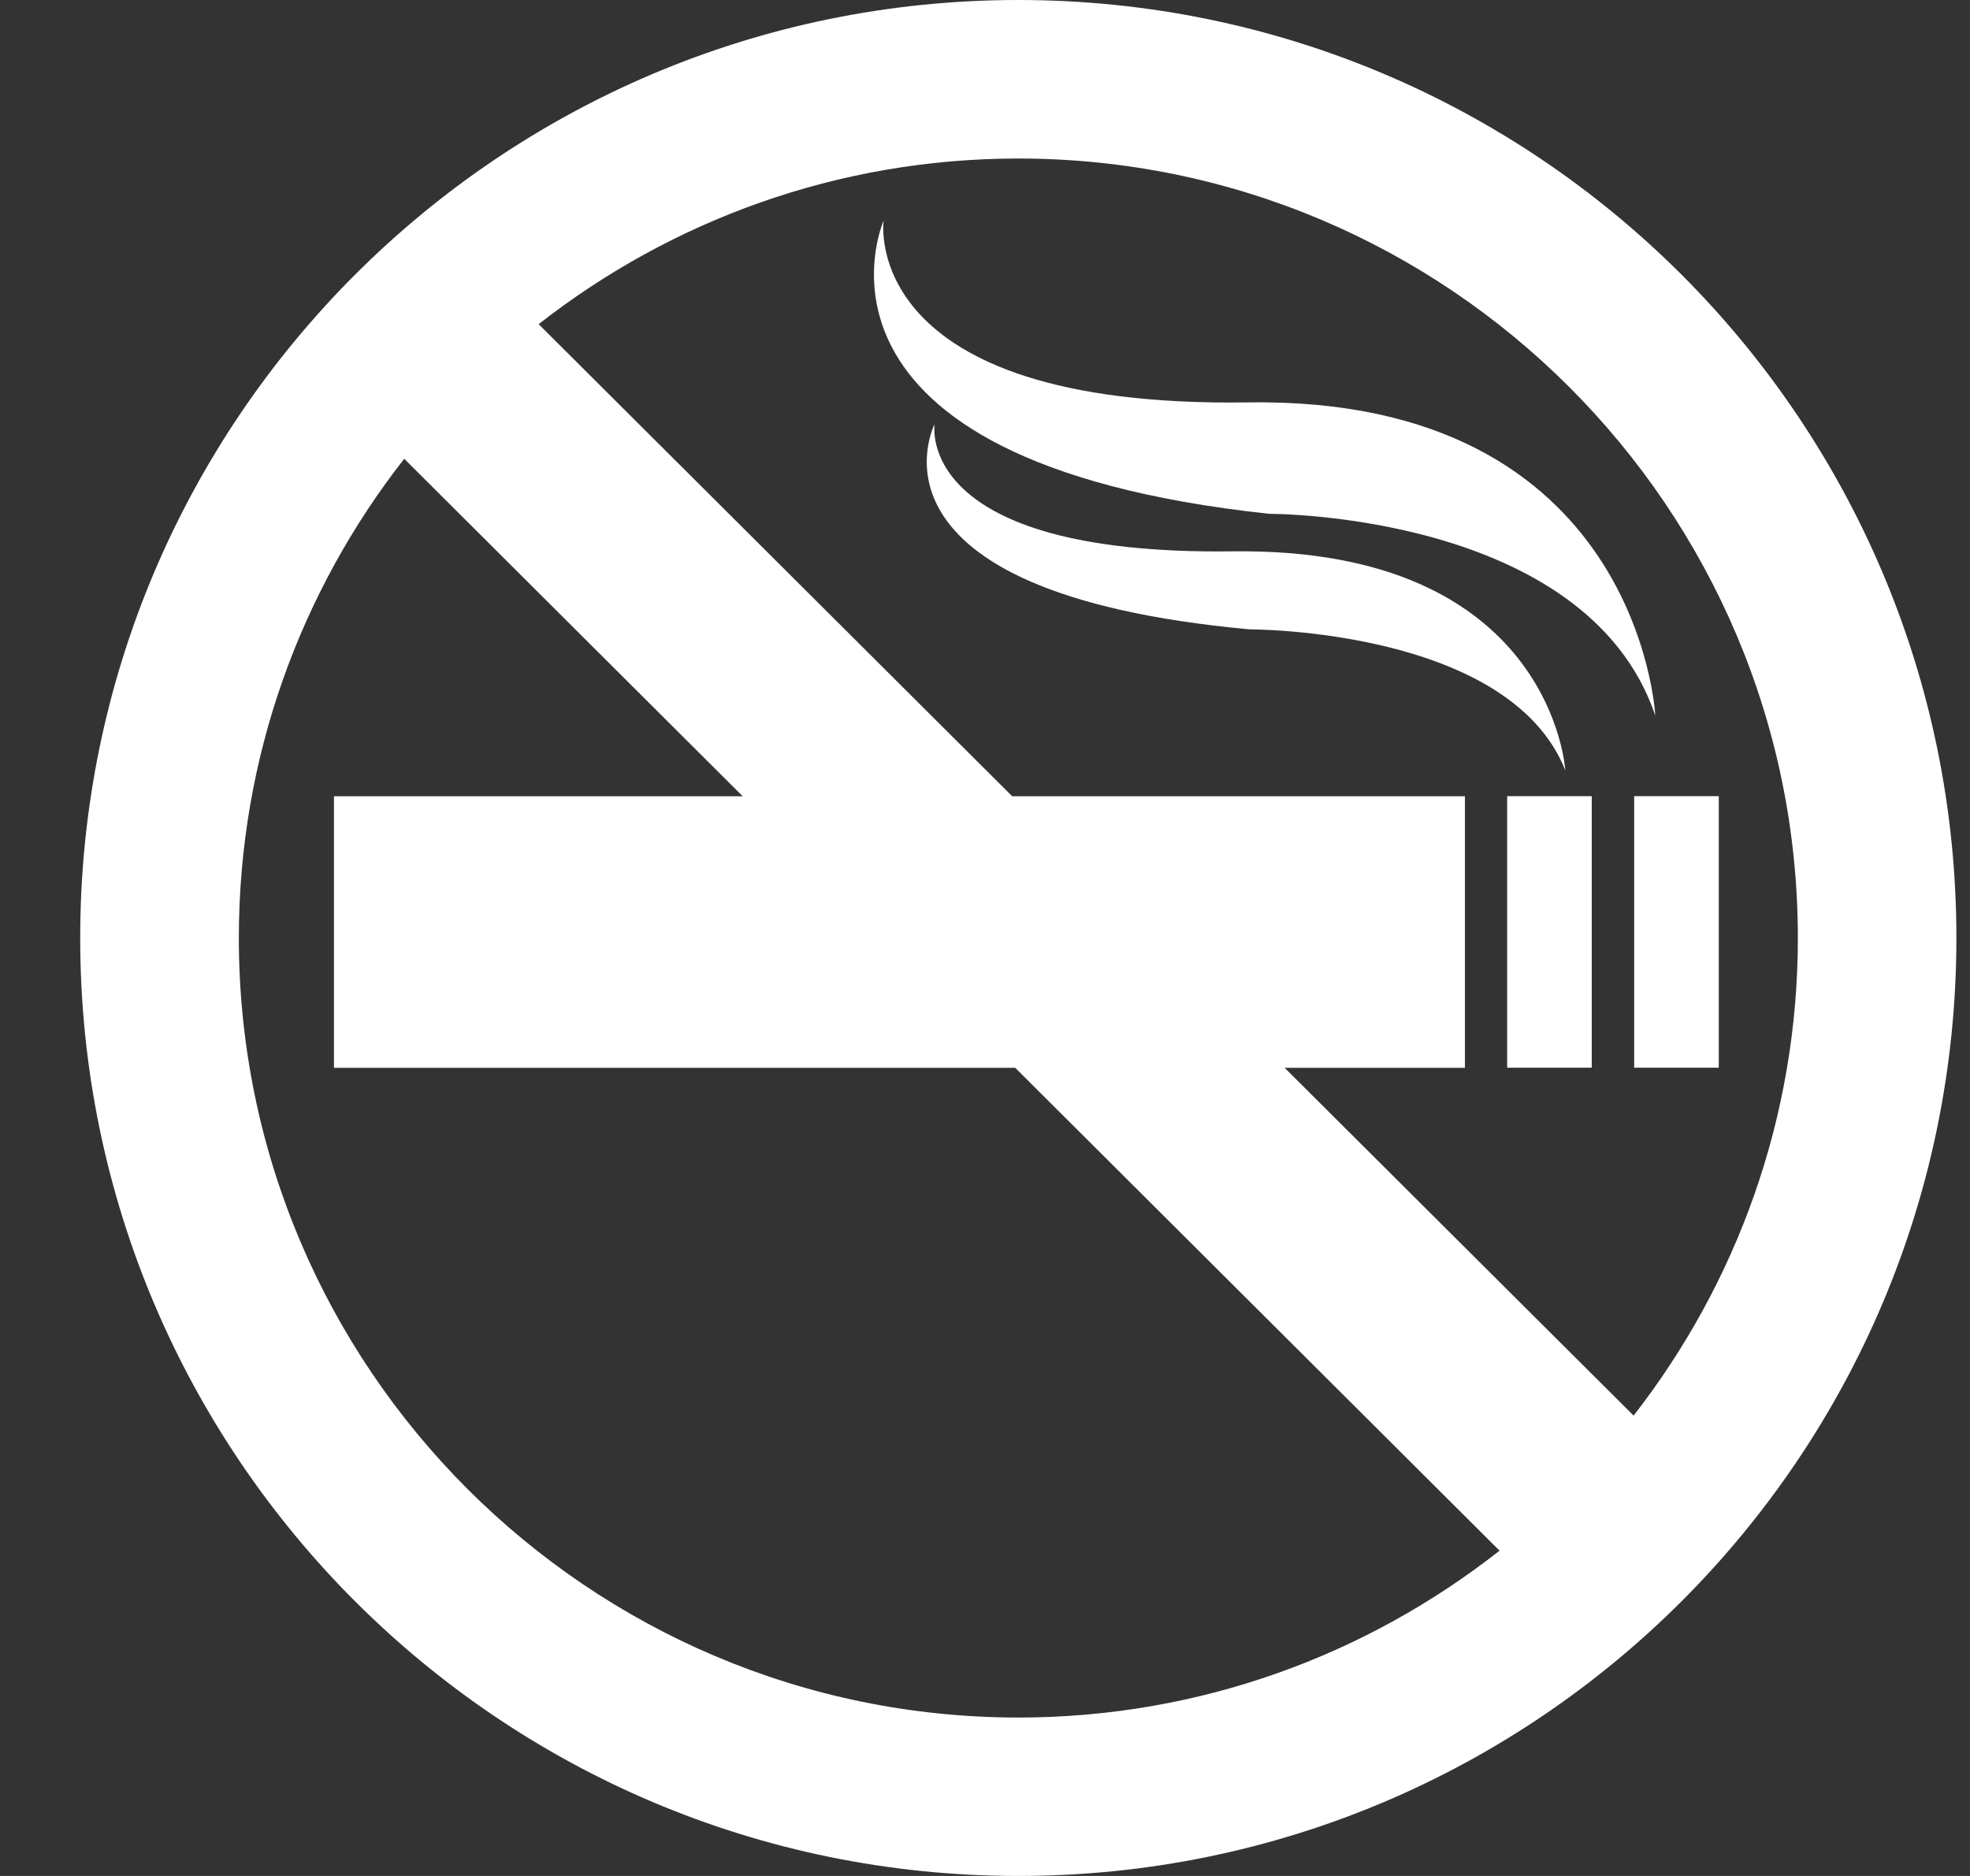 <svg width="21" height="20" viewBox="0 0 21 20" fill="none" xmlns="http://www.w3.org/2000/svg">
<rect x="0" y="0" width="21" height="20" fill="#333333" stroke="none"/>
<path d="M10.855 20C16.378 20 20.855 15.523 20.855 10C20.855 4.477 16.378 1.91399e-08 10.855 1.91399e-08C5.333 -0 0.855 4.477 0.855 10C0.855 15.523 5.333 20 10.855 20ZM10.855 1.69C15.438 1.69 19.165 5.418 19.165 10C19.165 11.918 18.51 13.685 17.414 15.092L13.694 11.384H15.616V8.489H10.79L5.742 3.456C7.154 2.351 8.928 1.69 10.855 1.69ZM4.309 4.891L7.917 8.489H3.56V11.384H10.822L15.985 16.532C14.571 17.644 12.79 18.311 10.856 18.311C6.273 18.31 2.546 14.582 2.546 10C2.546 8.075 3.205 6.302 4.309 4.891Z" fill="white"/>
<path d="M16.968 8.488H16.066V11.383H16.968V8.488Z" fill="white"/>
<path d="M18.322 8.488H17.42V11.383H18.322V8.488Z" fill="white"/>
<path d="M13.53 5.478C13.53 5.478 16.912 5.464 17.645 7.628C17.645 7.628 17.476 4.228 13.307 4.29C9.138 4.353 9.419 2.353 9.419 2.353C9.419 2.353 8.288 4.915 13.53 5.478Z" fill="white"/>
<path d="M16.686 8.213C16.686 8.213 16.547 5.834 13.14 5.878C9.732 5.922 9.963 4.522 9.963 4.522C9.963 4.522 9.039 6.316 13.323 6.71C13.323 6.71 16.087 6.7 16.686 8.213Z" fill="white"/>
</svg>
